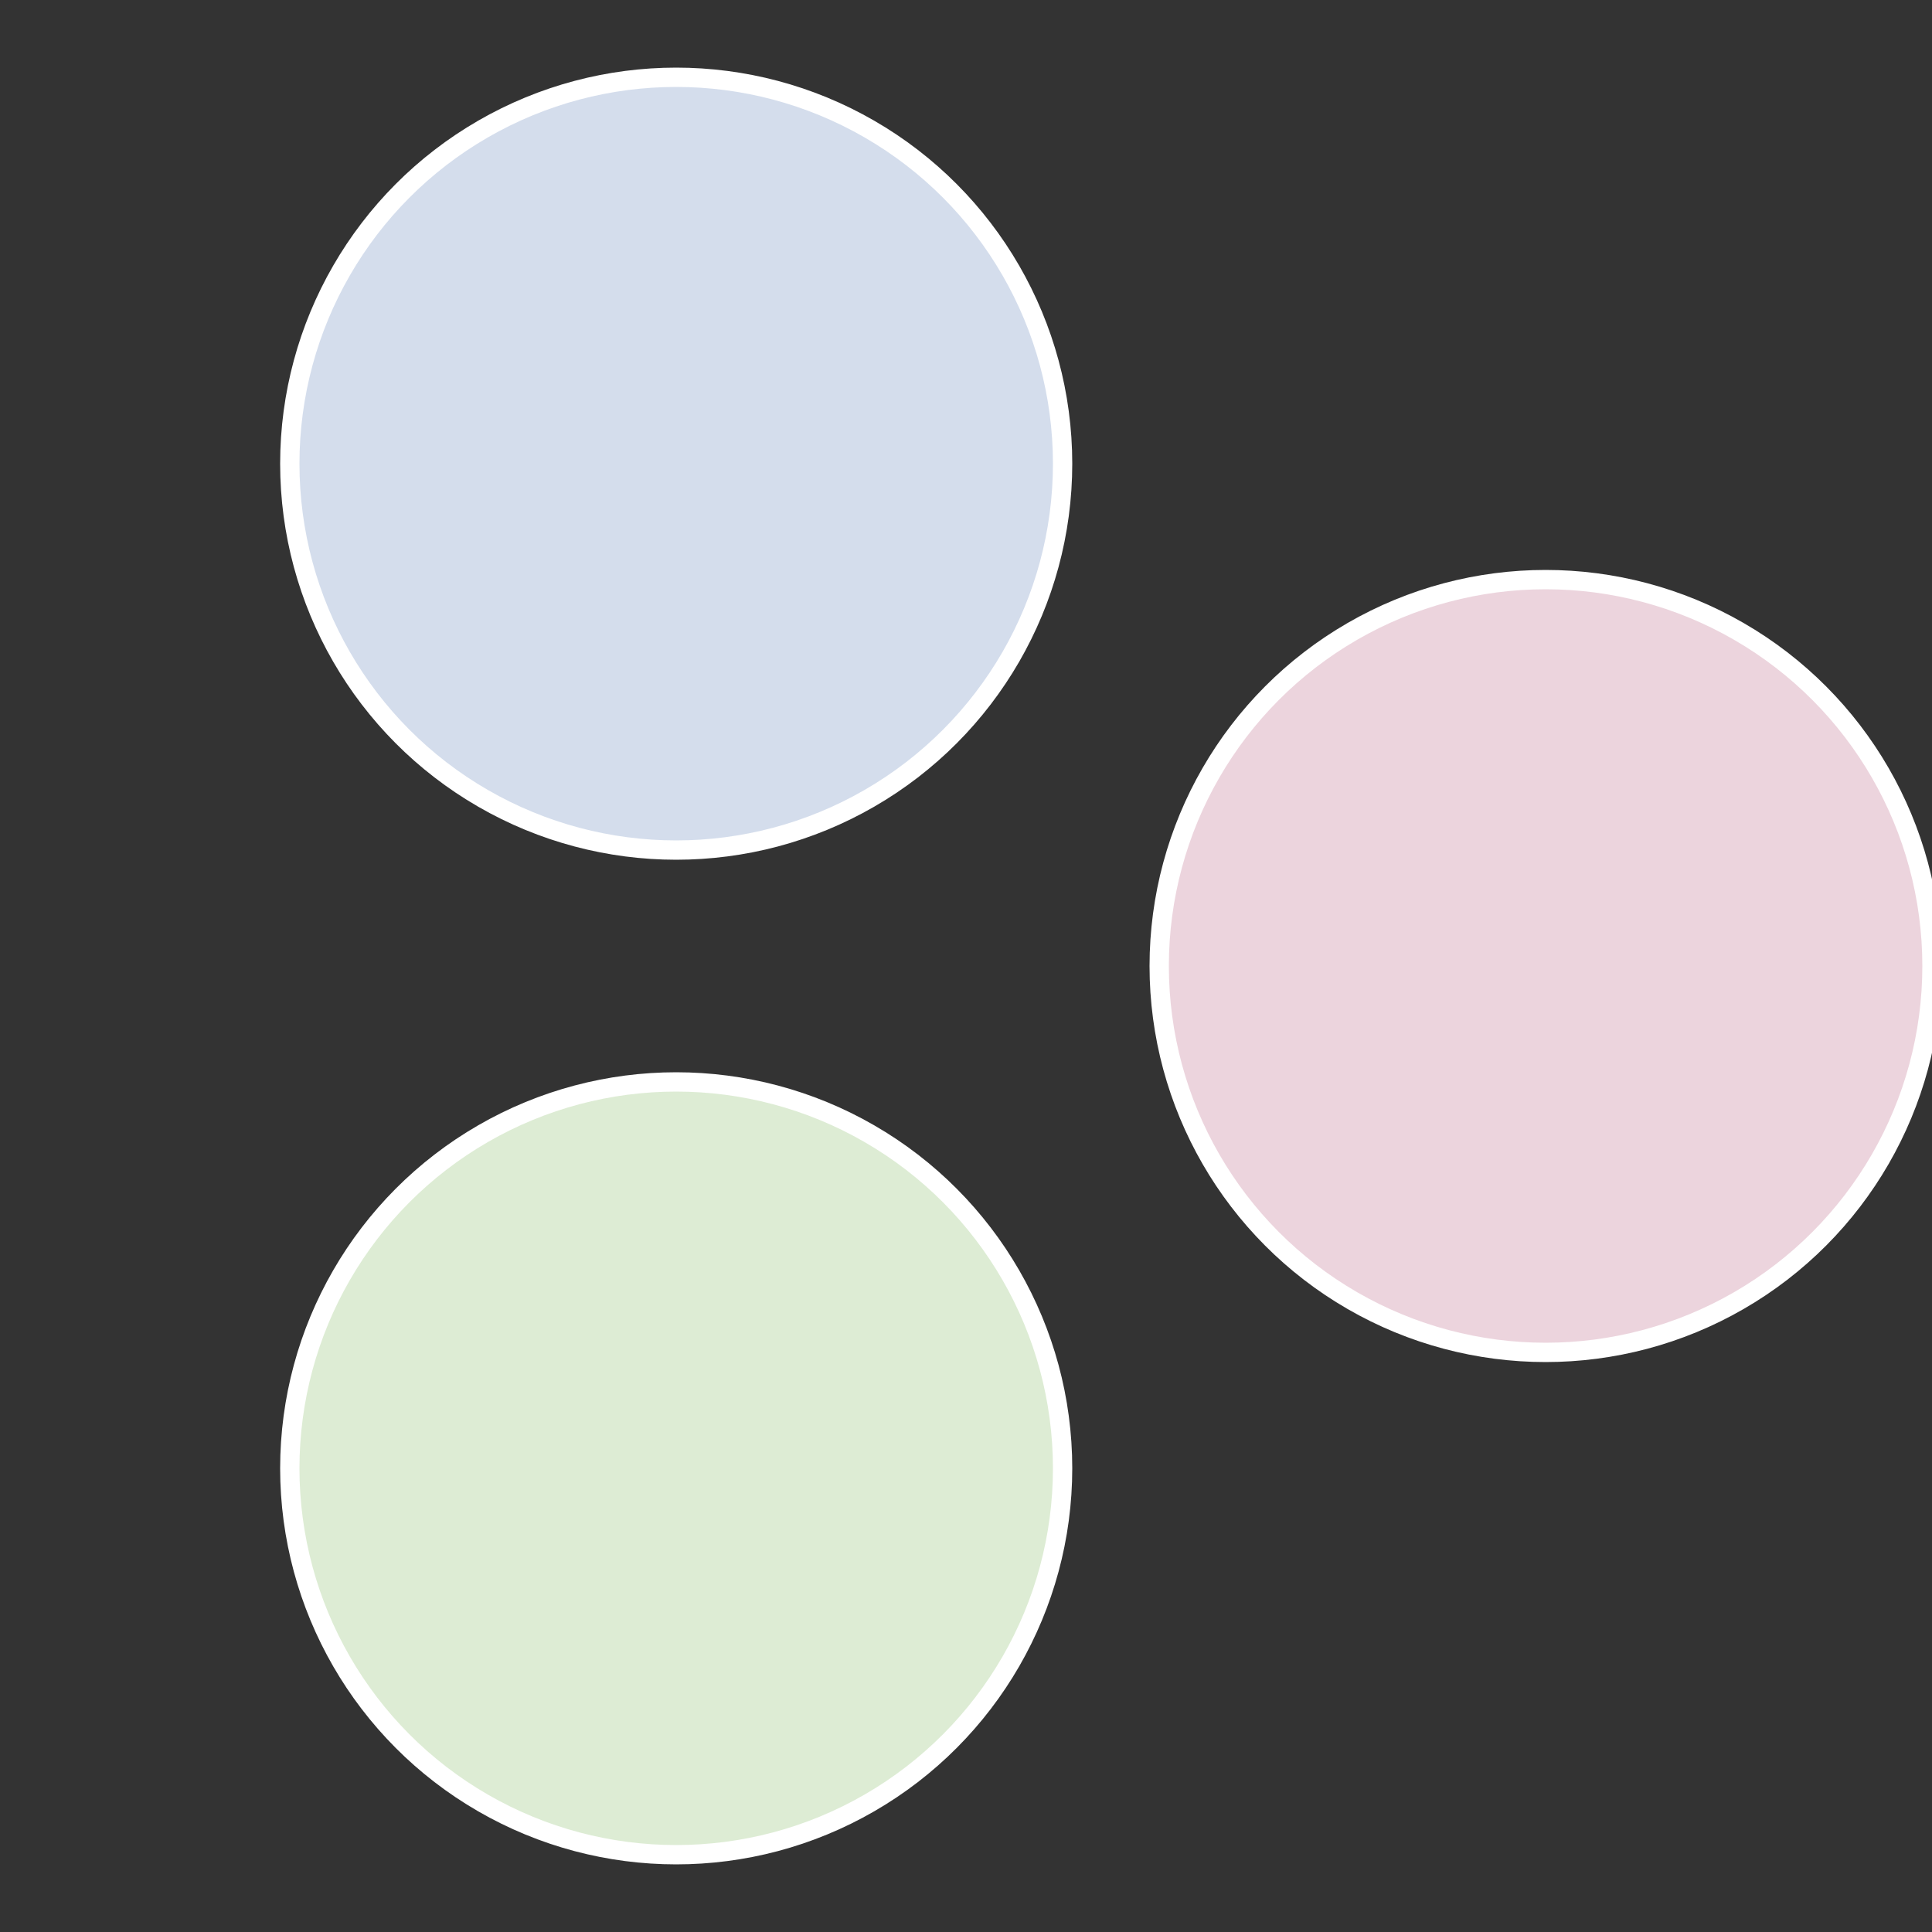 <?xml version="1.0" standalone="no"?>
<svg width="500" height="500" viewBox="-1 -1 2 2" xmlns="http://www.w3.org/2000/svg">
 
                <rect x="-1" y="-1" width="2" height="2" fill="#333333" stroke="none"/>
 
                <circle cx="0.6" cy="0" r="0.4" fill="#ecd4dd" stroke="#fff" stroke-width="1%" />
             
                <circle cx="-0.3" cy="0.52" r="0.4" fill="#ddecd4" stroke="#fff" stroke-width="1%" />
             
                <circle cx="-0.3" cy="-0.52" r="0.4" fill="#d4ddec" stroke="#fff" stroke-width="1%" />
            </svg>
